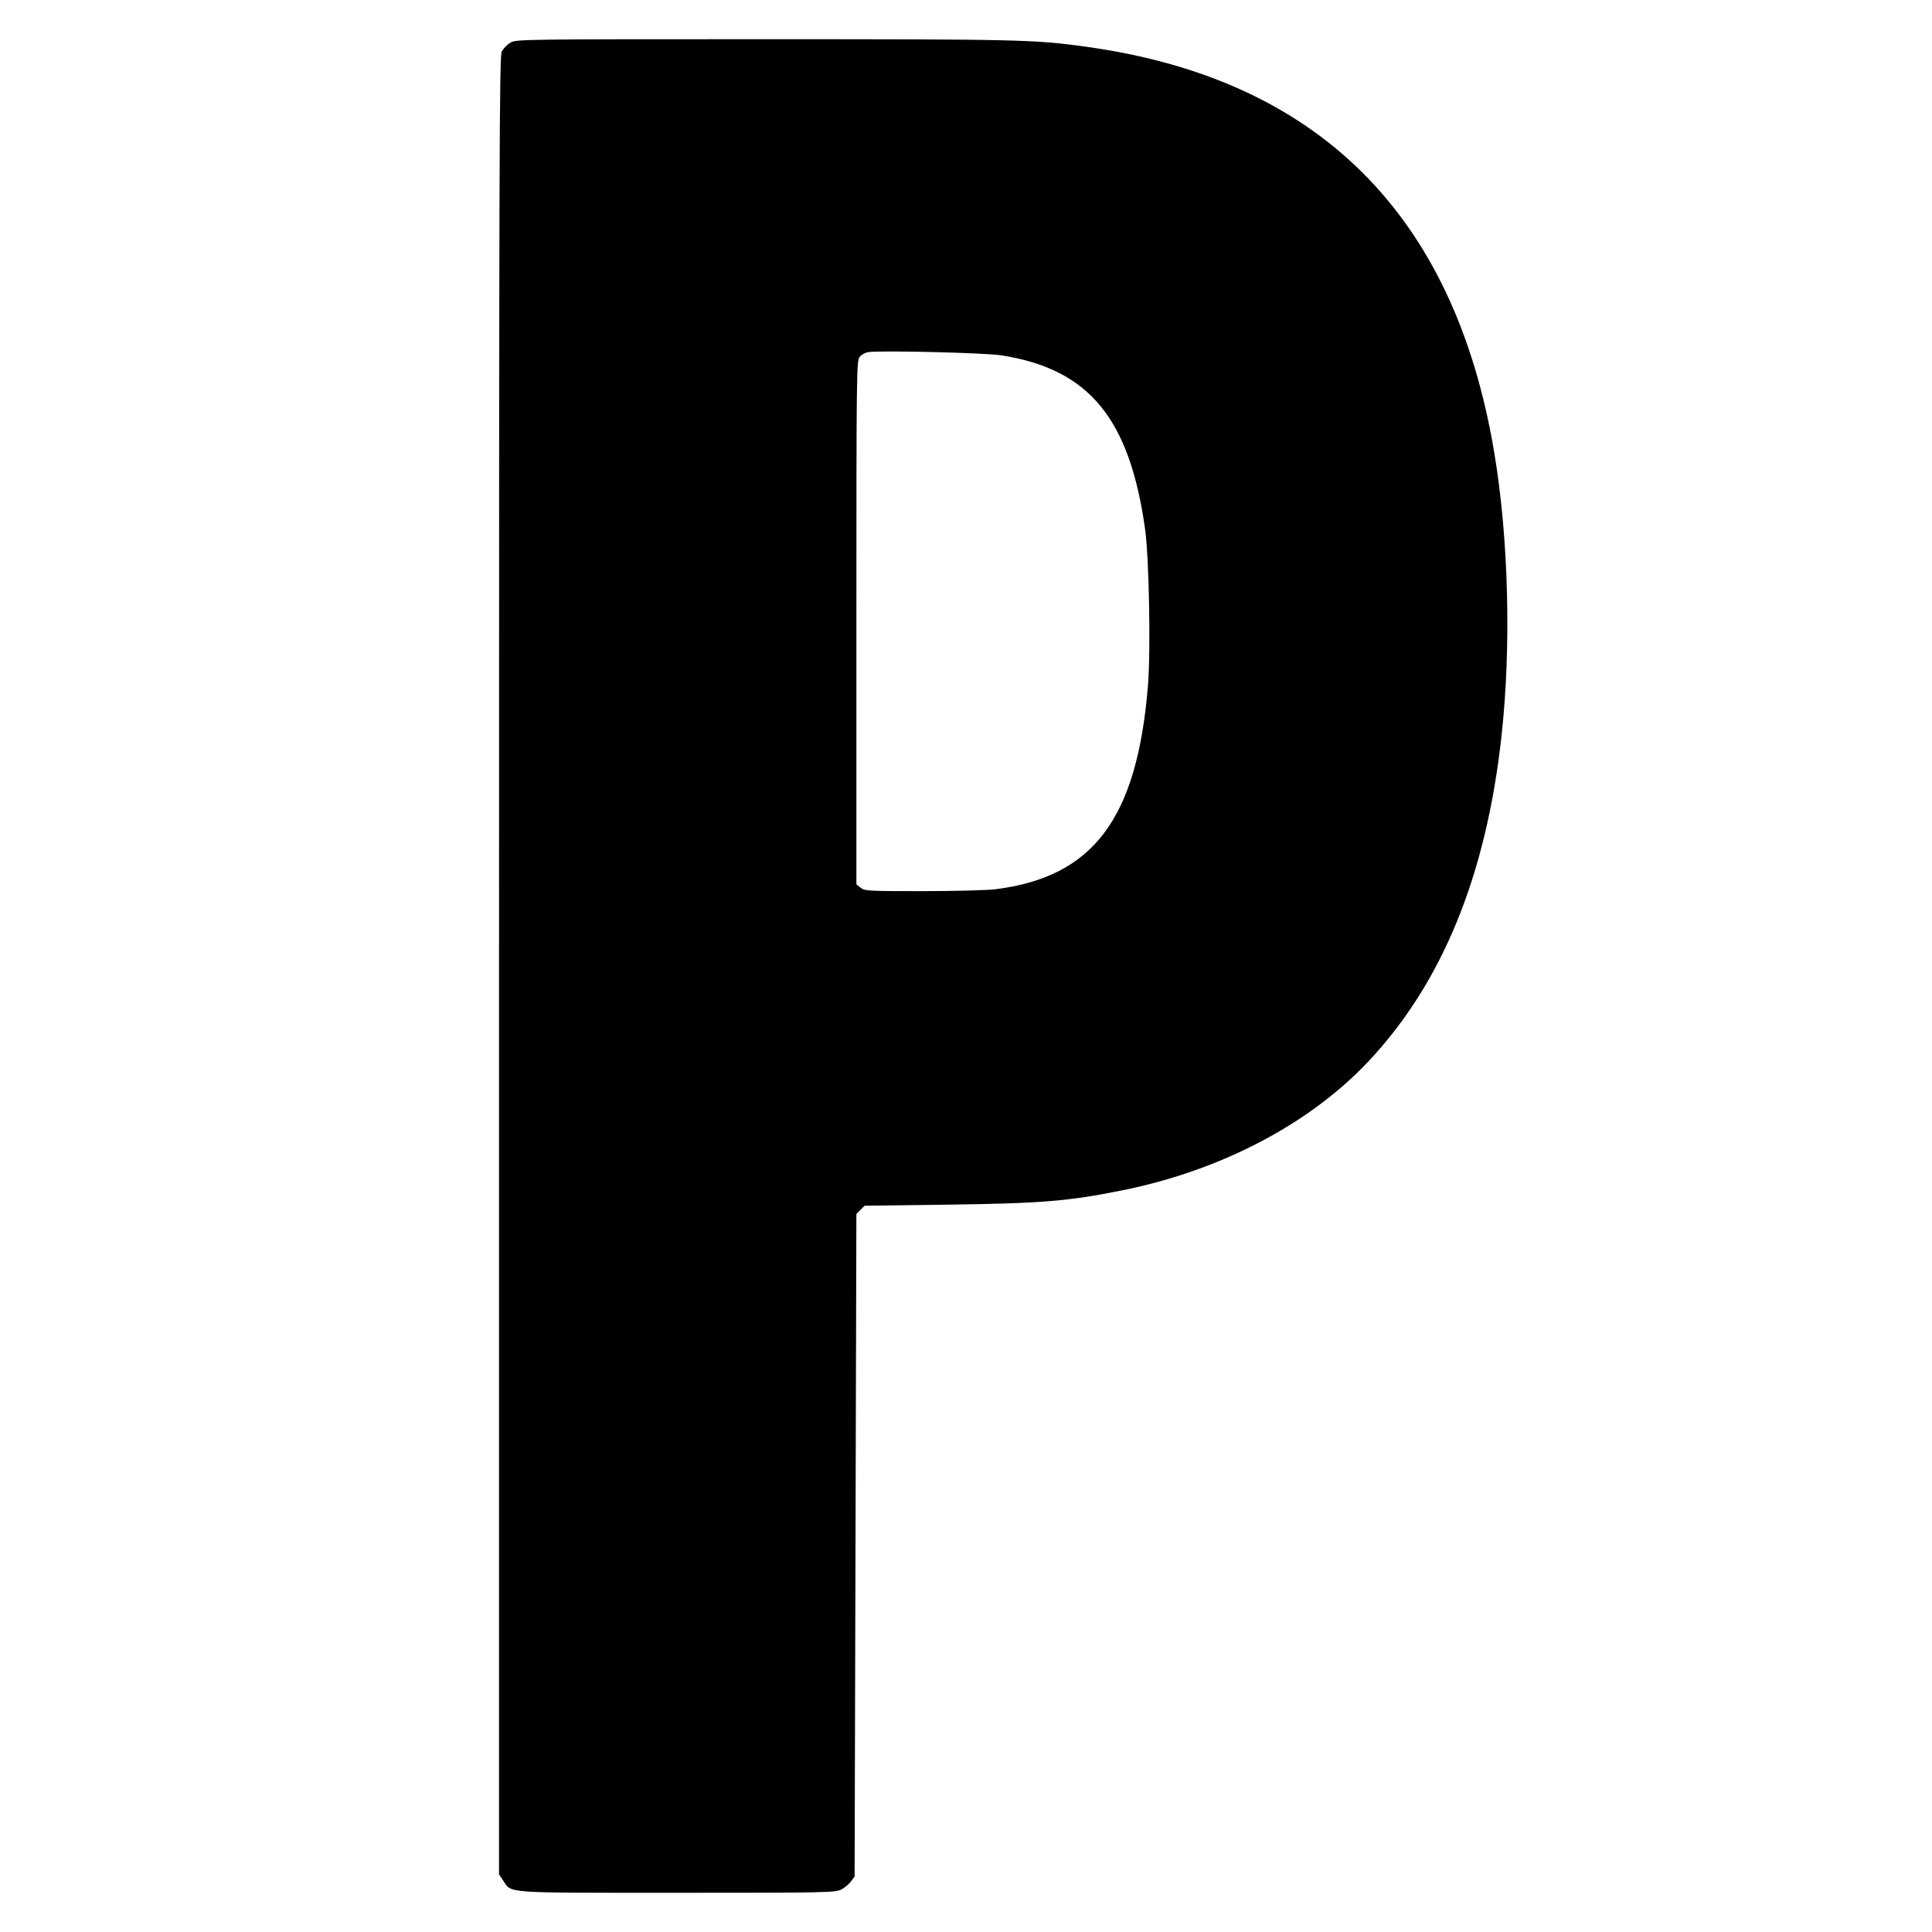 <?xml version="1.0" standalone="no"?>
<!DOCTYPE svg PUBLIC "-//W3C//DTD SVG 20010904//EN"
 "http://www.w3.org/TR/2001/REC-SVG-20010904/DTD/svg10.dtd">
<svg version="1.0" xmlns="http://www.w3.org/2000/svg"
 width="1084pt" height="1084pt" viewBox="0 0 1084 1084"
 preserveAspectRatio="xMidYMid meet">
<g transform="translate(0,1084) scale(0.1,-0.1)"
fill="#000000" stroke="none">
<path d="M2863 10600 c-18 -10 -39 -33 -48 -49 -13 -27 -15 -545 -15 -5129 l0
-5099 23 -34 c49 -73 -10 -69 977 -69 823 0 887 1 919 18 19 9 44 30 55 45
l21 28 5 1859 5 1859 23 23 23 23 467 6 c522 7 676 19 977 80 554 111 1054
373 1385 726 412 439 658 1040 744 1818 56 501 41 1112 -40 1595 -223 1339
-992 2101 -2299 2279 -282 39 -376 41 -1799 41 -1362 0 -1392 0 -1423 -20z
m2757 -1754 c490 -77 718 -353 805 -976 22 -157 32 -679 16 -876 -61 -749
-307 -1076 -861 -1144 -46 -5 -229 -10 -406 -10 -302 0 -323 1 -345 19 l-24
19 0 1470 c0 1417 1 1471 19 1490 10 12 30 23 45 26 60 11 658 -3 751 -18z"/>
</g>
</svg>
